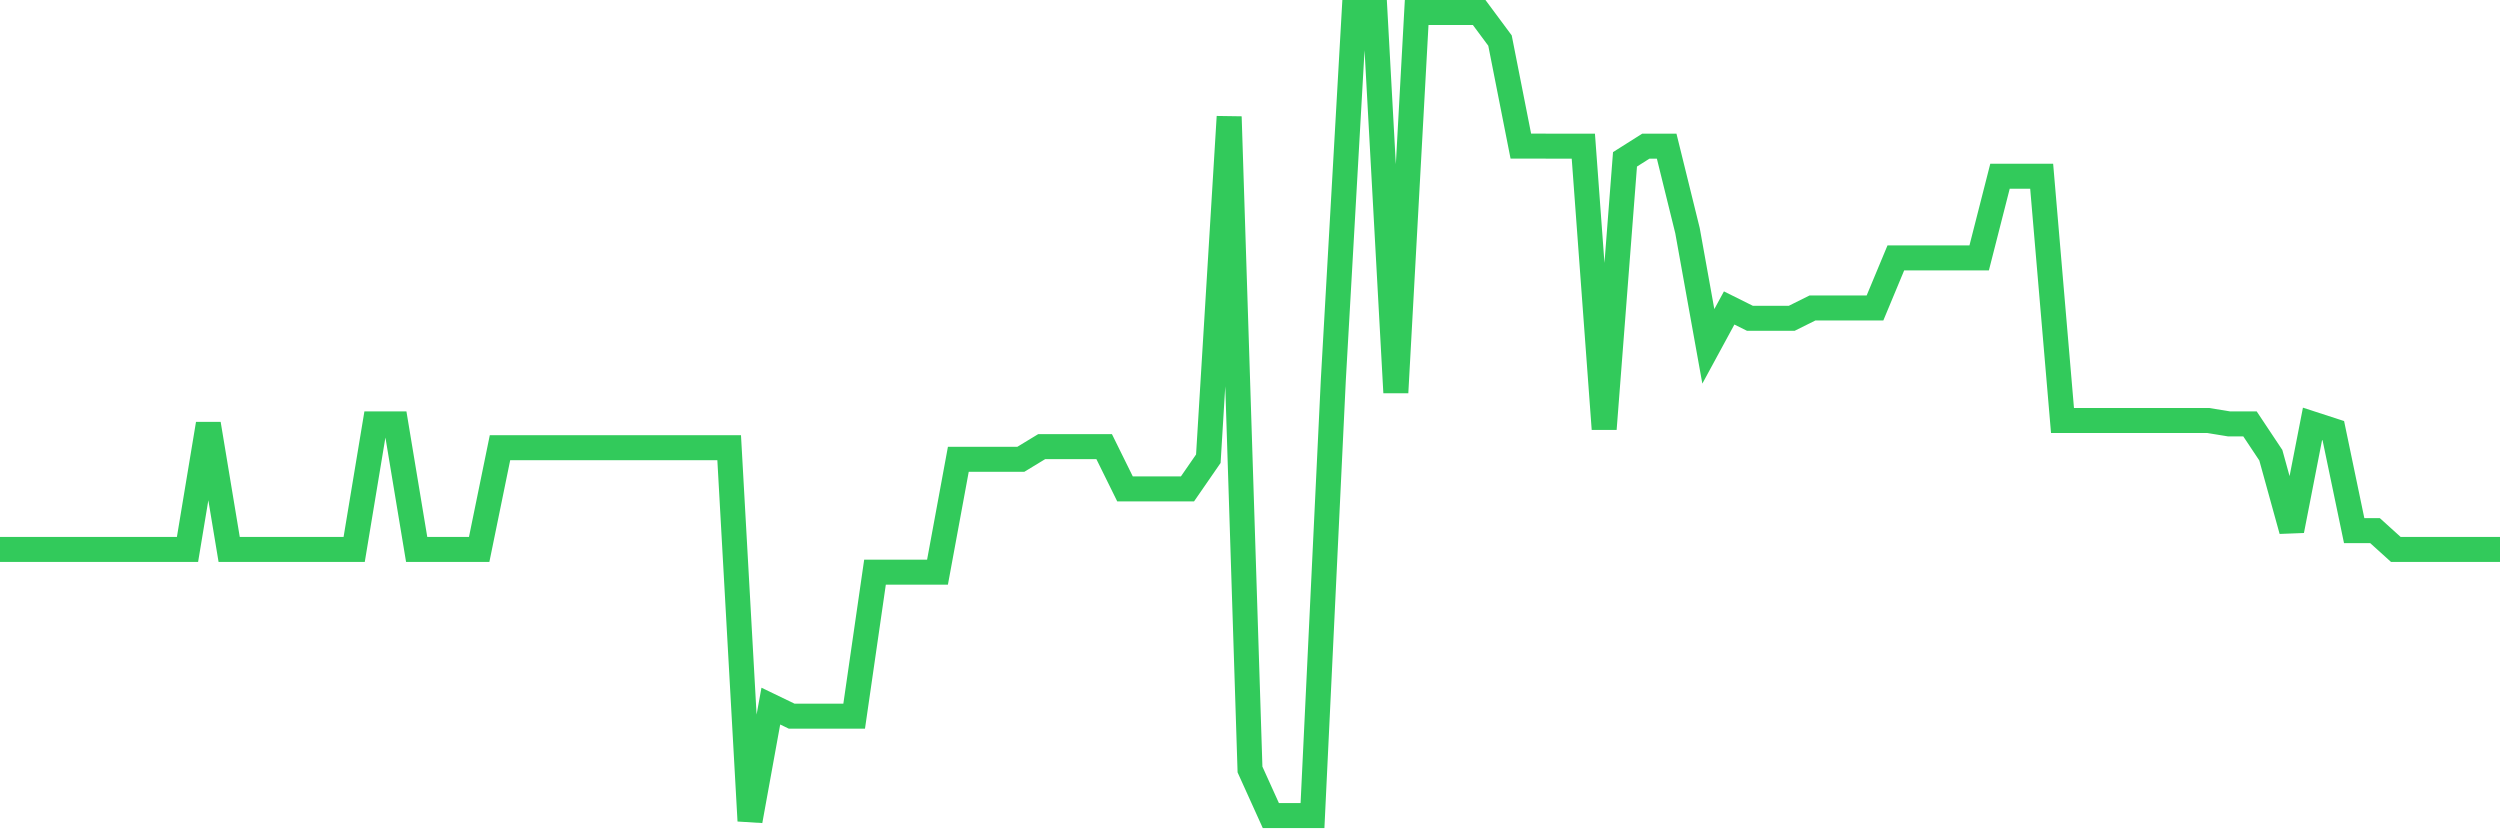 <svg
  xmlns="http://www.w3.org/2000/svg"
  xmlns:xlink="http://www.w3.org/1999/xlink"
  width="120"
  height="40"
  viewBox="0 0 120 40"
  preserveAspectRatio="none"
>
  <polyline
    points="0,26.373 1,26.373 2,26.373 3,26.373 4,26.373 5,26.373 6,26.373 7,26.373 8,26.373 9,26.373 10,20.348 11,26.373 12,26.373 13,26.373 14,26.373 15,26.373 16,26.373 17,26.373 18,20.348 19,20.348 20,26.373 21,26.373 22,26.373 23,26.373 24,21.488 25,21.488 26,21.488 27,21.488 28,21.488 29,21.488 30,21.488 31,21.488 32,21.488 33,21.488 34,21.488 35,21.488 36,39.4 37,33.893 38,34.376 39,34.376 40,34.376 41,34.376 42,27.464 43,27.464 44,27.464 45,27.464 46,22.046 47,22.046 48,22.046 49,22.046 50,21.439 51,21.439 52,21.439 53,21.439 54,23.466 55,23.466 56,23.466 57,23.466 58,22.018 59,5.602 60,36.936 61,39.146 62,39.146 63,39.146 64,18.232 65,0.6 66,0.6 67,18.845 68,0.6 69,0.6 70,0.6 71,0.6 72,1.947 73,7.014 74,7.014 75,7.016 76,7.016 77,20.592 78,7.648 79,7.016 80,7.016 81,11.071 82,16.625 83,14.782 84,15.28 85,15.28 86,15.28 87,14.782 88,14.782 89,14.782 90,14.782 91,12.38 92,12.38 93,12.38 94,12.38 95,12.38 96,8.46 97,8.46 98,8.46 99,20.185 100,20.185 101,20.185 102,20.185 103,20.185 104,20.185 105,20.185 106,20.185 107,20.348 108,20.348 109,21.851 110,25.469 111,20.348 112,20.673 113,25.469 114,25.469 115,26.373 116,26.373 117,26.373 118,26.373 119,26.373 120,26.373"
    fill="none"
    stroke="#32ca5b"
    stroke-width="1.2"
  >
  </polyline>
</svg>